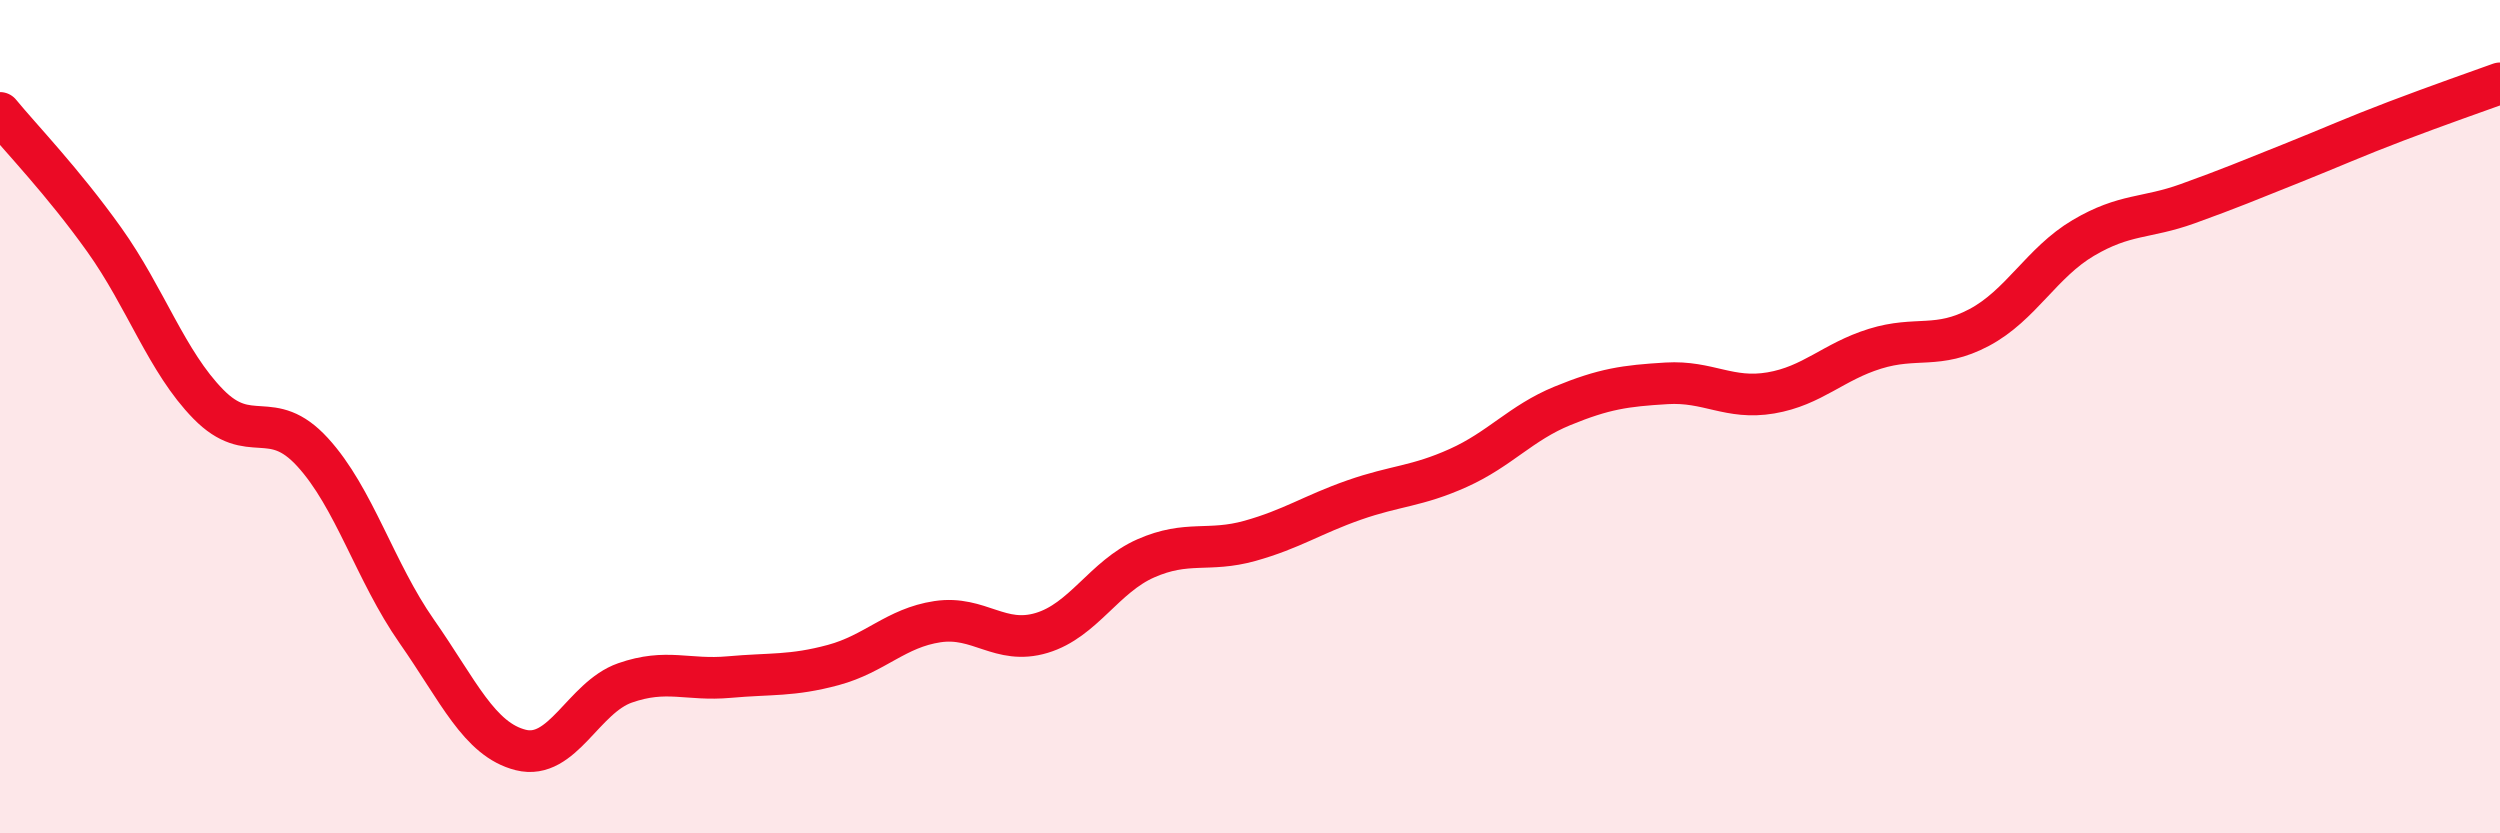 
    <svg width="60" height="20" viewBox="0 0 60 20" xmlns="http://www.w3.org/2000/svg">
      <path
        d="M 0,2.71 C 0.5,3.32 1.5,4.35 2.5,5.75 C 3.5,7.15 4,8.68 5,9.7 C 6,10.72 6.5,9.76 7.5,10.85 C 8.5,11.94 9,13.72 10,15.15 C 11,16.58 11.5,17.75 12.5,18 C 13.5,18.25 14,16.74 15,16.39 C 16,16.04 16.5,16.34 17.5,16.25 C 18.5,16.16 19,16.23 20,15.96 C 21,15.69 21.5,15.07 22.5,14.92 C 23.5,14.77 24,15.49 25,15.19 C 26,14.89 26.5,13.84 27.5,13.4 C 28.5,12.96 29,13.26 30,12.98 C 31,12.7 31.5,12.35 32.5,12 C 33.5,11.65 34,11.68 35,11.23 C 36,10.78 36.5,10.15 37.5,9.74 C 38.5,9.33 39,9.26 40,9.2 C 41,9.14 41.5,9.6 42.5,9.43 C 43.5,9.26 44,8.68 45,8.37 C 46,8.06 46.5,8.39 47.5,7.86 C 48.5,7.33 49,6.3 50,5.71 C 51,5.12 51.5,5.25 52.5,4.89 C 53.5,4.53 54,4.32 55,3.92 C 56,3.52 56.5,3.29 57.5,2.91 C 58.5,2.53 59.5,2.18 60,2L60 20L0 20Z"
        fill="#EB0A25"
        opacity="0.1"
        stroke-linecap="round"
        stroke-linejoin="round"
      />
      <path
        d="M 0,2.71 C 0.5,3.32 1.5,4.35 2.5,5.75 C 3.5,7.15 4,8.68 5,9.7 C 6,10.72 6.5,9.76 7.5,10.85 C 8.5,11.94 9,13.72 10,15.15 C 11,16.58 11.5,17.75 12.5,18 C 13.5,18.25 14,16.74 15,16.39 C 16,16.04 16.5,16.34 17.5,16.25 C 18.5,16.16 19,16.23 20,15.96 C 21,15.69 21.5,15.07 22.5,14.92 C 23.5,14.77 24,15.49 25,15.19 C 26,14.89 26.5,13.84 27.5,13.4 C 28.5,12.96 29,13.26 30,12.98 C 31,12.7 31.5,12.35 32.5,12 C 33.5,11.65 34,11.68 35,11.23 C 36,10.78 36.5,10.15 37.5,9.74 C 38.5,9.33 39,9.26 40,9.2 C 41,9.14 41.5,9.6 42.5,9.43 C 43.5,9.26 44,8.68 45,8.37 C 46,8.06 46.5,8.39 47.5,7.86 C 48.5,7.33 49,6.3 50,5.71 C 51,5.12 51.5,5.25 52.5,4.89 C 53.5,4.53 54,4.32 55,3.92 C 56,3.52 56.5,3.29 57.5,2.91 C 58.5,2.53 59.5,2.18 60,2"
        stroke="#EB0A25"
        stroke-width="1"
        fill="none"
        stroke-linecap="round"
        stroke-linejoin="round"
      />
    </svg>
  